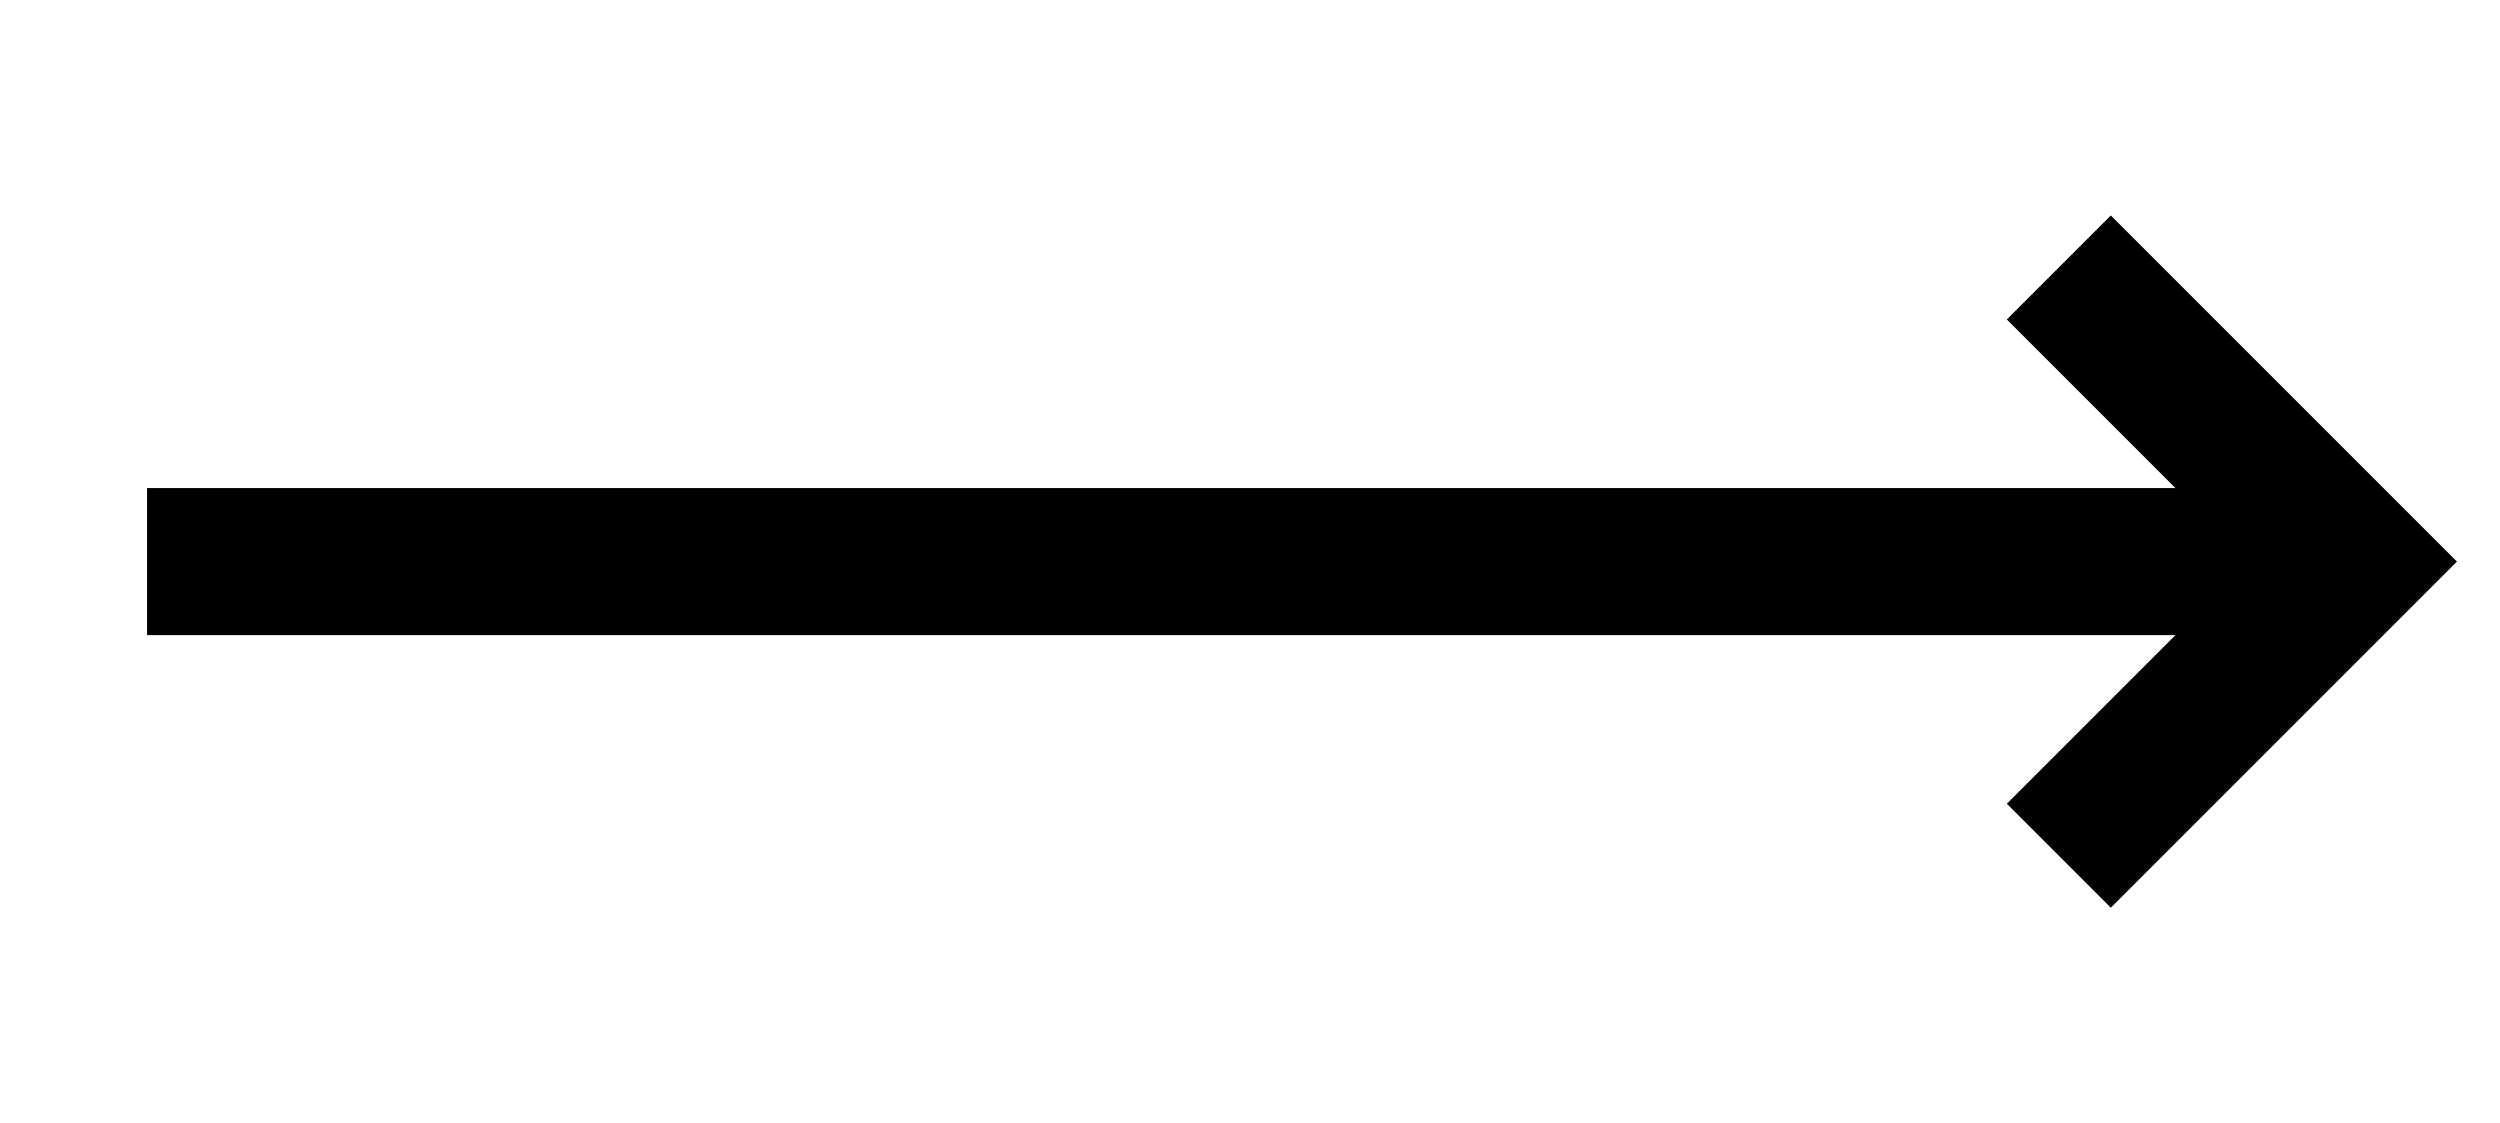 <?xml version="1.0" encoding="utf-8"?>
<svg xmlns="http://www.w3.org/2000/svg" viewBox="0 0 34 10" width="42.09px" height="18.91px">
  <path d="M 28 1 L 32 5 L 28 9" stroke="black" stroke-width="2" fill="none"/>
  <line x1="2" y1="5" x2="32" y2="5" stroke="black" stroke-width="2"/>
</svg>
